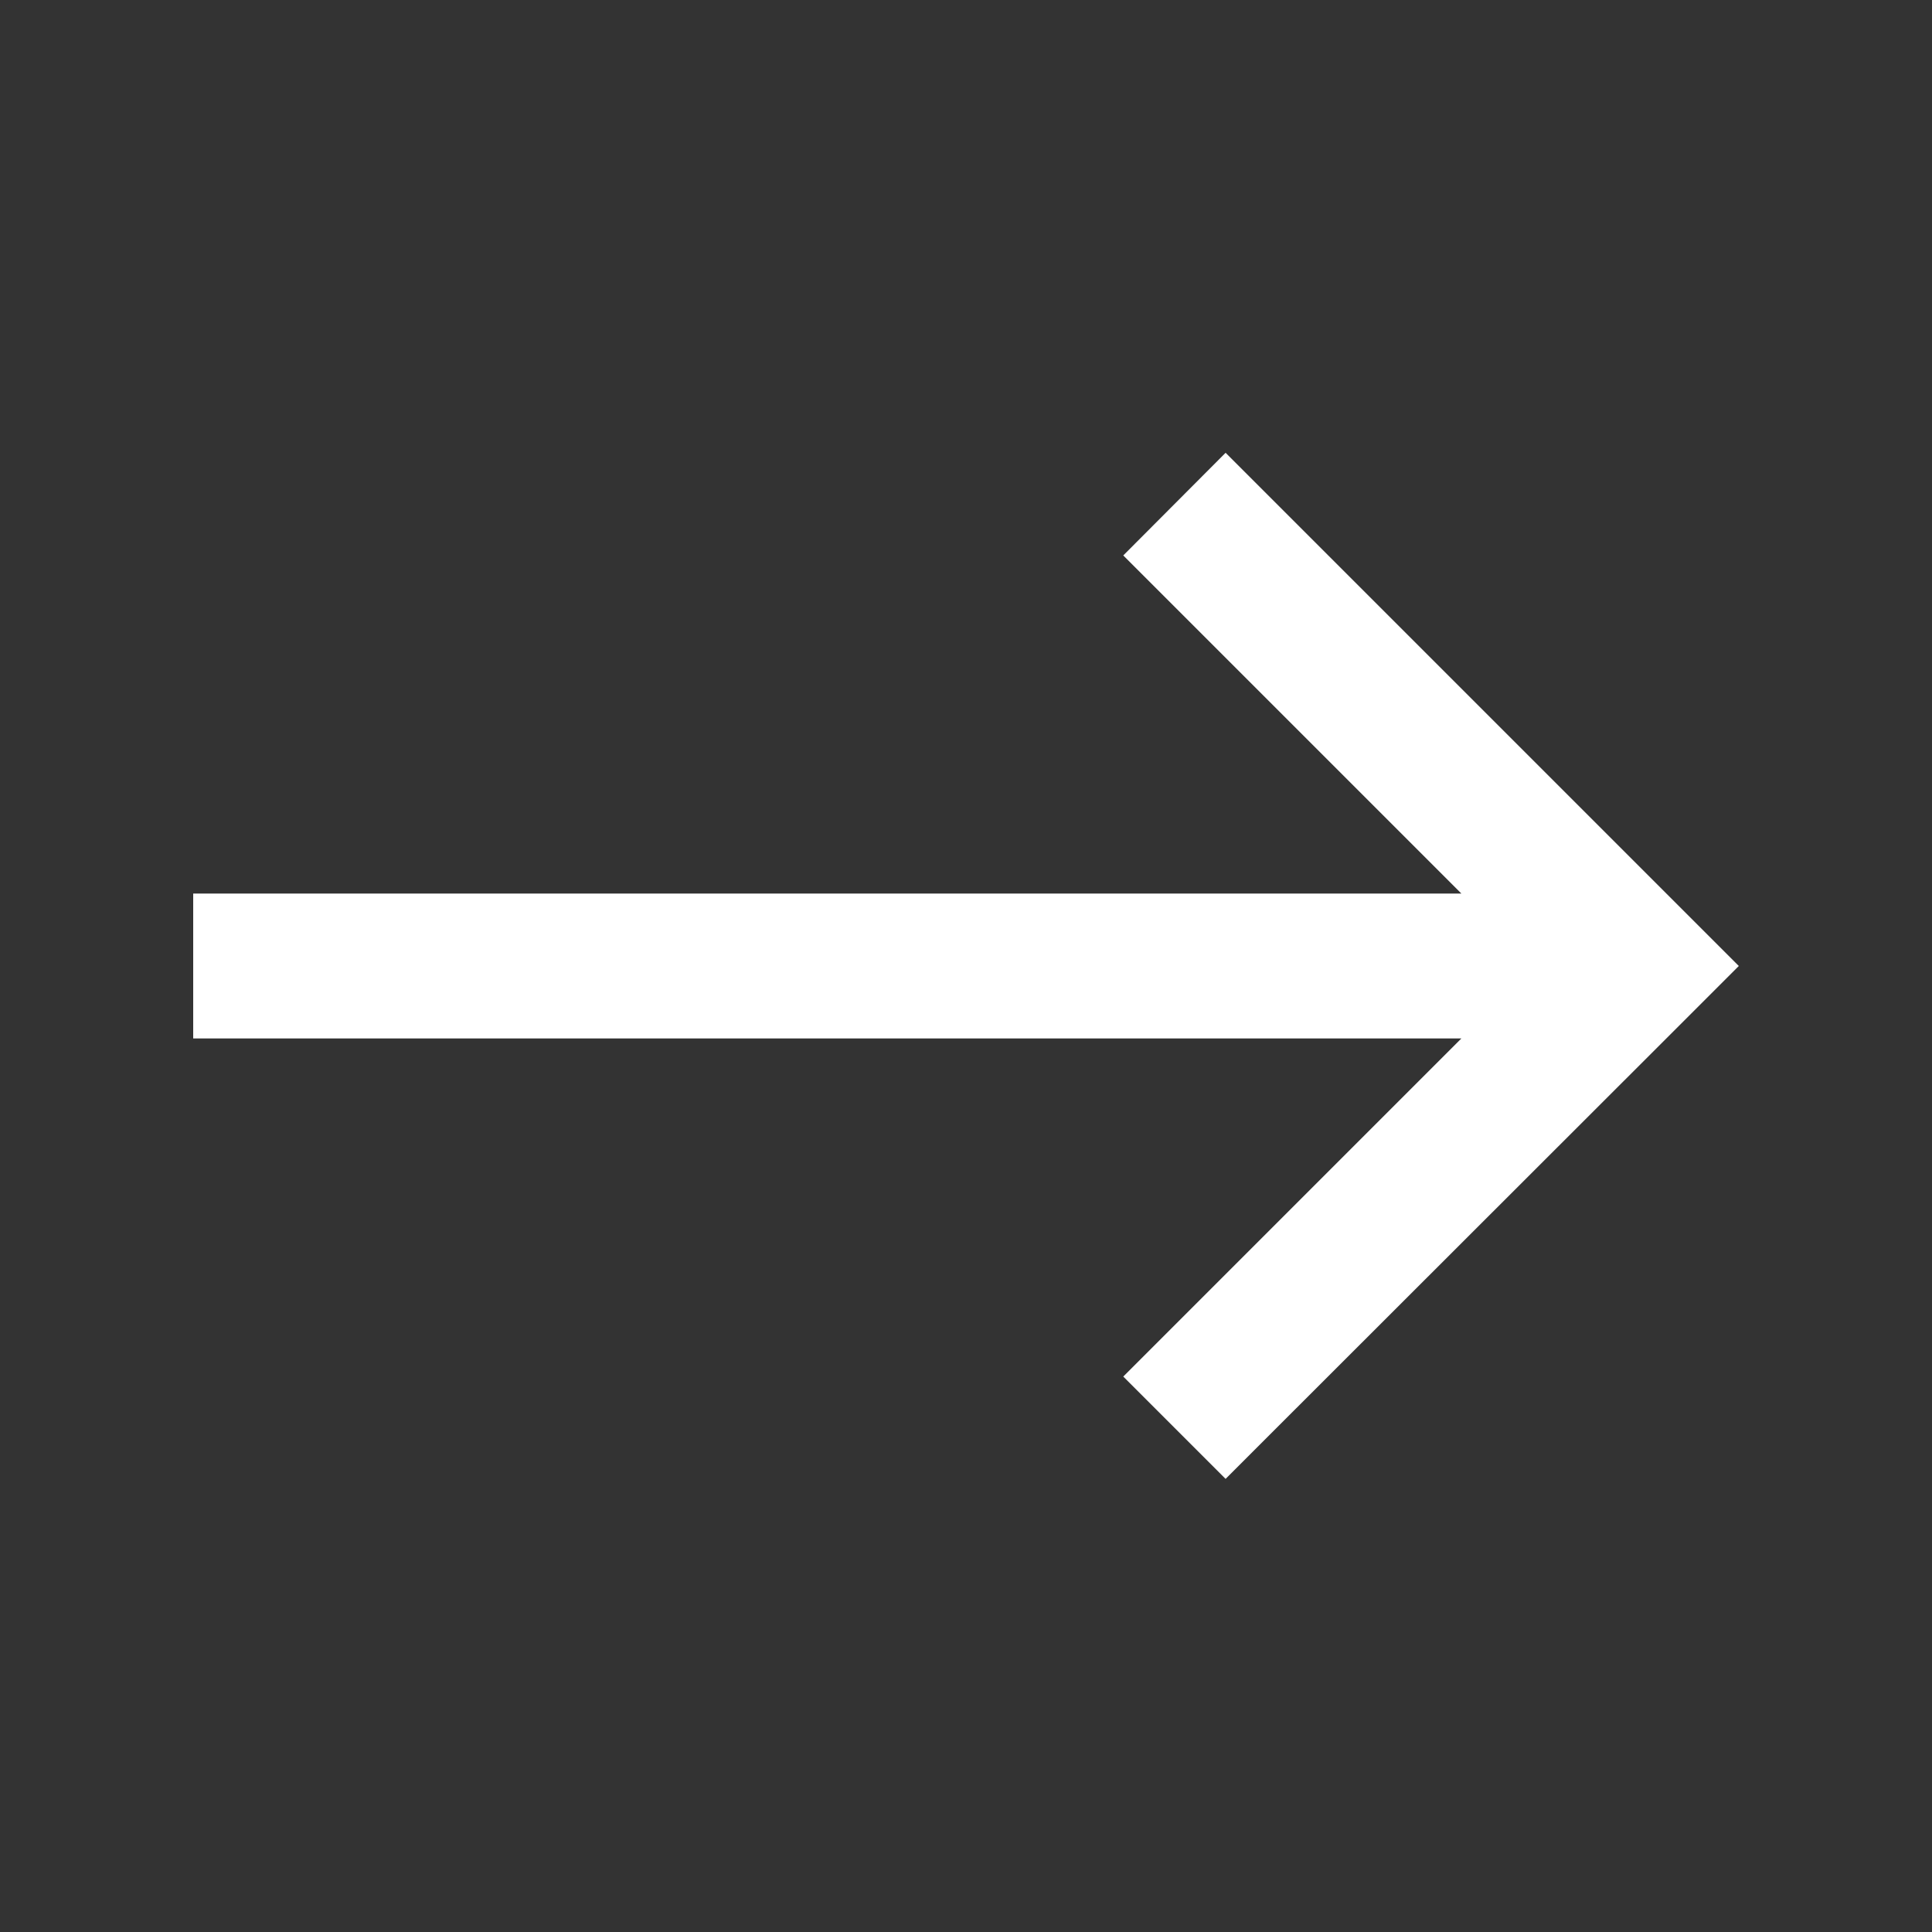 <svg width="60" height="60" viewBox="0 0 60 60" fill="none" xmlns="http://www.w3.org/2000/svg">
<rect x="0" y="0" width="60" height="60" fill="#333333" stroke="none"/>
<path d="M52.406 31.594L54 30L52.406 28.406L39.656 15.656L38.062 14.062L34.884 17.25L36.478 18.844L45.384 27.75H8.25H6V32.25H8.25H45.384L36.478 41.156L34.884 42.75L38.062 45.928L39.656 44.334L52.406 31.594Z" fill="white"/>
</svg>
